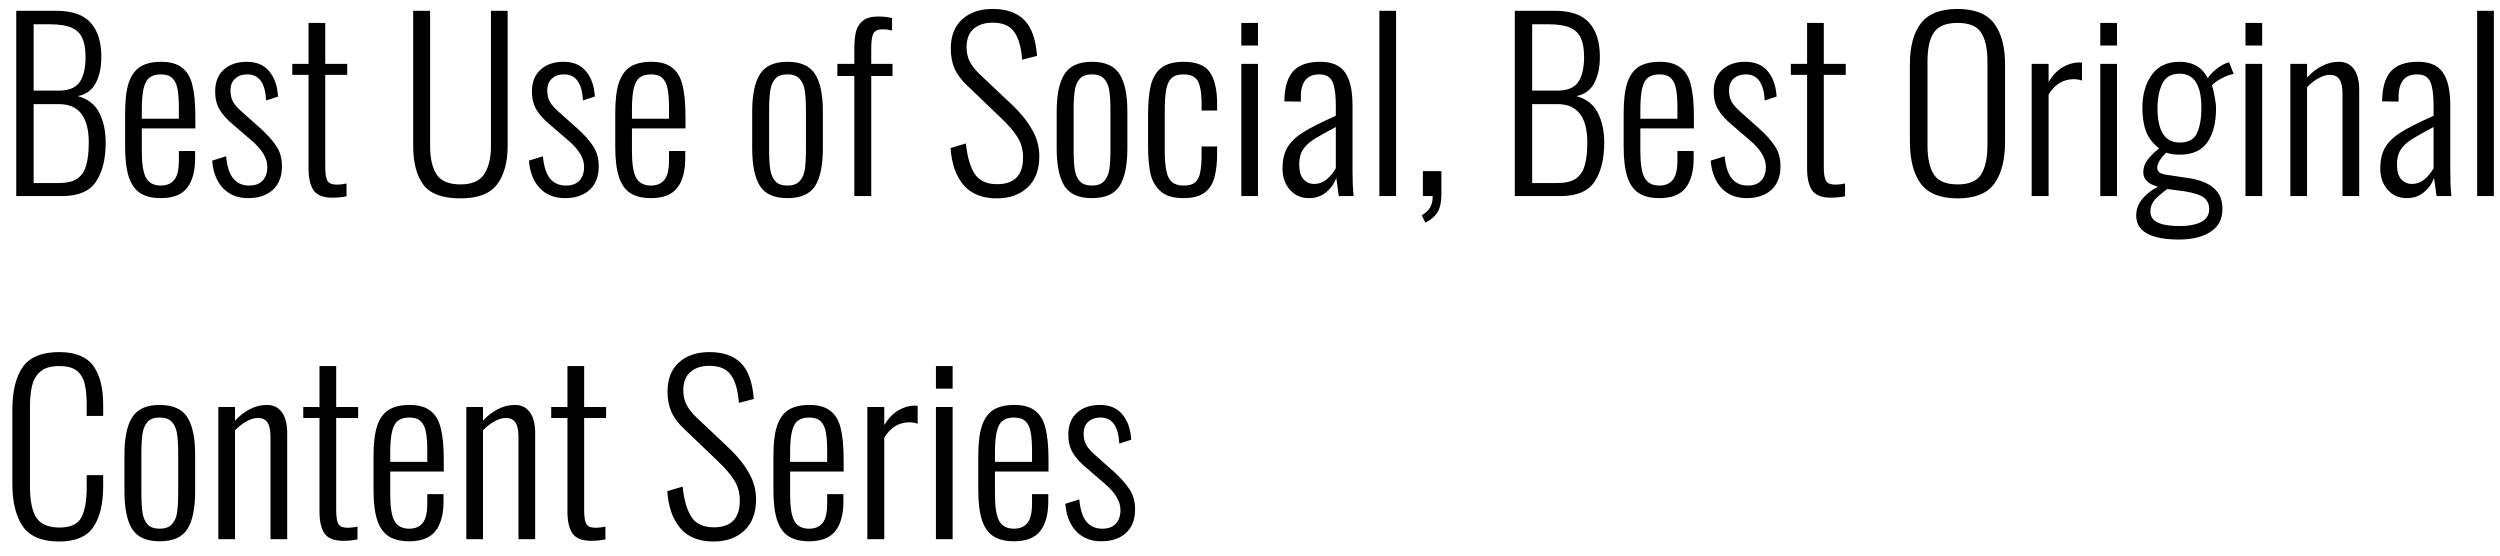 <?xml version="1.0" encoding="UTF-8"?> <svg xmlns="http://www.w3.org/2000/svg" width="153" height="34" viewBox="0 0 153 34" fill="none"><path d="M0.994 0.66H3.43C4.419 0.66 5.129 0.907 5.558 1.402C5.987 1.887 6.202 2.583 6.202 3.488C6.202 4.104 6.09 4.631 5.866 5.07C5.642 5.509 5.273 5.779 4.76 5.882C5.376 6.05 5.815 6.391 6.076 6.904C6.337 7.417 6.468 8.024 6.468 8.724C6.468 9.741 6.267 10.544 5.866 11.132C5.474 11.711 4.783 12 3.794 12H0.994V0.66ZM3.598 5.546C4.205 5.546 4.629 5.373 4.872 5.028C5.115 4.673 5.236 4.16 5.236 3.488C5.236 3.012 5.171 2.629 5.04 2.34C4.919 2.051 4.699 1.836 4.382 1.696C4.074 1.556 3.635 1.486 3.066 1.486H2.058V5.546H3.598ZM3.584 11.202C4.069 11.202 4.443 11.118 4.704 10.95C4.975 10.773 5.161 10.507 5.264 10.152C5.376 9.797 5.432 9.321 5.432 8.724C5.432 7.156 4.825 6.372 3.612 6.372H2.058V11.202H3.584ZM9.841 12.126C9.319 12.126 8.899 12.023 8.581 11.818C8.264 11.613 8.031 11.281 7.881 10.824C7.732 10.367 7.657 9.746 7.657 8.962V6.918C7.657 6.125 7.732 5.504 7.881 5.056C8.04 4.599 8.278 4.272 8.595 4.076C8.922 3.88 9.342 3.782 9.855 3.782C10.415 3.782 10.845 3.903 11.143 4.146C11.451 4.379 11.661 4.734 11.773 5.21C11.895 5.686 11.955 6.325 11.955 7.128V7.856H8.679V9.27C8.679 10.045 8.768 10.586 8.945 10.894C9.123 11.202 9.421 11.356 9.841 11.356C10.196 11.356 10.467 11.244 10.653 11.02C10.849 10.796 10.947 10.39 10.947 9.802V9.242H11.941V9.69C11.941 10.474 11.778 11.076 11.451 11.496C11.125 11.916 10.588 12.126 9.841 12.126ZM10.947 7.268V6.596C10.947 6.111 10.919 5.728 10.863 5.448C10.817 5.168 10.714 4.949 10.555 4.79C10.397 4.631 10.159 4.552 9.841 4.552C9.552 4.552 9.323 4.617 9.155 4.748C8.987 4.869 8.866 5.089 8.791 5.406C8.717 5.714 8.679 6.153 8.679 6.722V7.268H10.947ZM15.183 12.126C14.548 12.126 14.035 11.921 13.643 11.51C13.26 11.099 13.041 10.539 12.985 9.83L13.839 9.564C13.895 10.18 14.039 10.633 14.273 10.922C14.506 11.211 14.833 11.356 15.253 11.356C15.607 11.356 15.878 11.258 16.065 11.062C16.261 10.857 16.359 10.572 16.359 10.208C16.359 9.676 16.032 9.135 15.379 8.584L14.273 7.632C13.89 7.315 13.61 7.002 13.433 6.694C13.255 6.386 13.167 6.022 13.167 5.602C13.167 5.033 13.339 4.589 13.685 4.272C14.039 3.945 14.511 3.782 15.099 3.782C15.696 3.782 16.153 3.973 16.471 4.356C16.797 4.739 16.979 5.257 17.017 5.91L16.289 6.148C16.233 5.084 15.85 4.552 15.141 4.552C14.823 4.552 14.571 4.641 14.385 4.818C14.198 4.986 14.105 5.224 14.105 5.532C14.105 5.784 14.151 6.003 14.245 6.19C14.338 6.377 14.511 6.582 14.763 6.806L15.911 7.828C16.349 8.22 16.681 8.589 16.905 8.934C17.138 9.27 17.255 9.685 17.255 10.18C17.255 10.796 17.068 11.277 16.695 11.622C16.321 11.958 15.817 12.126 15.183 12.126ZM20.339 12.098C19.788 12.098 19.405 11.949 19.191 11.65C18.985 11.342 18.883 10.899 18.883 10.32V4.58H17.889V3.908H18.883V1.402H19.905V3.908H21.249V4.58H19.905V10.222C19.905 10.633 19.951 10.917 20.045 11.076C20.138 11.225 20.329 11.3 20.619 11.3C20.796 11.3 20.992 11.277 21.207 11.23V12.014C20.917 12.07 20.628 12.098 20.339 12.098ZM28.184 12.14C27.092 12.14 26.336 11.865 25.916 11.314C25.496 10.754 25.286 9.951 25.286 8.906V0.66H26.322V8.934C26.322 9.681 26.453 10.259 26.714 10.67C26.985 11.081 27.475 11.286 28.184 11.286C28.865 11.286 29.346 11.081 29.626 10.67C29.906 10.25 30.046 9.671 30.046 8.934V0.66H31.068V8.906C31.068 9.933 30.849 10.731 30.41 11.3C29.981 11.86 29.239 12.14 28.184 12.14ZM34.57 12.126C33.935 12.126 33.422 11.921 33.03 11.51C32.647 11.099 32.428 10.539 32.372 9.83L33.226 9.564C33.282 10.18 33.426 10.633 33.66 10.922C33.893 11.211 34.22 11.356 34.64 11.356C34.994 11.356 35.265 11.258 35.452 11.062C35.648 10.857 35.746 10.572 35.746 10.208C35.746 9.676 35.419 9.135 34.766 8.584L33.66 7.632C33.277 7.315 32.997 7.002 32.82 6.694C32.642 6.386 32.554 6.022 32.554 5.602C32.554 5.033 32.726 4.589 33.072 4.272C33.426 3.945 33.898 3.782 34.486 3.782C35.083 3.782 35.54 3.973 35.858 4.356C36.184 4.739 36.366 5.257 36.404 5.91L35.676 6.148C35.62 5.084 35.237 4.552 34.528 4.552C34.21 4.552 33.958 4.641 33.772 4.818C33.585 4.986 33.492 5.224 33.492 5.532C33.492 5.784 33.538 6.003 33.632 6.19C33.725 6.377 33.898 6.582 34.15 6.806L35.298 7.828C35.736 8.22 36.068 8.589 36.292 8.934C36.525 9.27 36.642 9.685 36.642 10.18C36.642 10.796 36.455 11.277 36.082 11.622C35.708 11.958 35.204 12.126 34.57 12.126ZM39.837 12.126C39.315 12.126 38.895 12.023 38.577 11.818C38.26 11.613 38.027 11.281 37.877 10.824C37.728 10.367 37.653 9.746 37.653 8.962V6.918C37.653 6.125 37.728 5.504 37.877 5.056C38.036 4.599 38.274 4.272 38.591 4.076C38.918 3.88 39.338 3.782 39.851 3.782C40.411 3.782 40.841 3.903 41.139 4.146C41.447 4.379 41.657 4.734 41.769 5.21C41.891 5.686 41.951 6.325 41.951 7.128V7.856H38.675V9.27C38.675 10.045 38.764 10.586 38.941 10.894C39.119 11.202 39.417 11.356 39.837 11.356C40.192 11.356 40.463 11.244 40.649 11.02C40.845 10.796 40.943 10.39 40.943 9.802V9.242H41.937V9.69C41.937 10.474 41.774 11.076 41.447 11.496C41.121 11.916 40.584 12.126 39.837 12.126ZM40.943 7.268V6.596C40.943 6.111 40.915 5.728 40.859 5.448C40.813 5.168 40.71 4.949 40.551 4.79C40.393 4.631 40.155 4.552 39.837 4.552C39.548 4.552 39.319 4.617 39.151 4.748C38.983 4.869 38.862 5.089 38.787 5.406C38.713 5.714 38.675 6.153 38.675 6.722V7.268H40.943ZM48.19 12.126C47.388 12.126 46.828 11.879 46.51 11.384C46.193 10.88 46.034 10.11 46.034 9.074V6.834C46.034 5.798 46.193 5.033 46.51 4.538C46.828 4.034 47.388 3.782 48.19 3.782C49.002 3.782 49.567 4.034 49.884 4.538C50.202 5.033 50.36 5.798 50.36 6.834V9.074C50.36 10.11 50.202 10.88 49.884 11.384C49.567 11.879 49.002 12.126 48.19 12.126ZM48.19 11.356C48.526 11.356 48.774 11.267 48.932 11.09C49.1 10.913 49.208 10.675 49.254 10.376C49.301 10.068 49.324 9.653 49.324 9.13V6.778C49.324 6.255 49.301 5.845 49.254 5.546C49.208 5.238 49.1 4.995 48.932 4.818C48.774 4.641 48.526 4.552 48.19 4.552C47.854 4.552 47.607 4.641 47.448 4.818C47.29 4.995 47.187 5.238 47.14 5.546C47.094 5.845 47.07 6.255 47.07 6.778V9.13C47.07 9.653 47.094 10.068 47.14 10.376C47.187 10.675 47.29 10.913 47.448 11.09C47.607 11.267 47.854 11.356 48.19 11.356ZM52.284 4.65H51.248V3.908H52.284V3.068C52.284 2.611 52.317 2.237 52.382 1.948C52.457 1.659 52.601 1.43 52.816 1.262C53.031 1.094 53.348 1.01 53.768 1.01C54.067 1.01 54.342 1.043 54.594 1.108V1.864C54.407 1.817 54.216 1.794 54.02 1.794C53.731 1.794 53.539 1.883 53.446 2.06C53.362 2.228 53.32 2.531 53.32 2.97V3.908H54.622V4.65H53.32V12H52.284V4.65ZM61.002 12.14C60.115 12.14 59.438 11.869 58.972 11.328C58.505 10.777 58.239 10.021 58.174 9.06L59.112 8.78C59.196 9.583 59.373 10.199 59.644 10.628C59.924 11.057 60.381 11.272 61.016 11.272C62.08 11.272 62.612 10.726 62.612 9.634C62.612 9.167 62.5 8.757 62.276 8.402C62.061 8.047 61.711 7.641 61.226 7.184L59.224 5.266C58.86 4.93 58.594 4.58 58.426 4.216C58.267 3.843 58.188 3.432 58.188 2.984C58.188 2.209 58.416 1.612 58.874 1.192C59.34 0.763 59.966 0.548 60.75 0.548C61.59 0.548 62.234 0.772 62.682 1.22C63.13 1.668 63.391 2.401 63.466 3.418L62.556 3.656C62.5 2.891 62.336 2.321 62.066 1.948C61.804 1.575 61.366 1.388 60.75 1.388C60.264 1.388 59.877 1.514 59.588 1.766C59.298 2.018 59.154 2.391 59.154 2.886C59.154 3.203 59.214 3.488 59.336 3.74C59.457 3.992 59.662 4.258 59.952 4.538L61.954 6.428C62.467 6.913 62.868 7.413 63.158 7.926C63.456 8.43 63.606 8.976 63.606 9.564C63.606 10.385 63.368 11.02 62.892 11.468C62.416 11.916 61.786 12.14 61.002 12.14ZM66.825 12.126C66.022 12.126 65.462 11.879 65.145 11.384C64.828 10.88 64.669 10.11 64.669 9.074V6.834C64.669 5.798 64.828 5.033 65.145 4.538C65.462 4.034 66.022 3.782 66.825 3.782C67.637 3.782 68.202 4.034 68.519 4.538C68.836 5.033 68.995 5.798 68.995 6.834V9.074C68.995 10.11 68.836 10.88 68.519 11.384C68.202 11.879 67.637 12.126 66.825 12.126ZM66.825 11.356C67.161 11.356 67.408 11.267 67.567 11.09C67.735 10.913 67.842 10.675 67.889 10.376C67.936 10.068 67.959 9.653 67.959 9.13V6.778C67.959 6.255 67.936 5.845 67.889 5.546C67.842 5.238 67.735 4.995 67.567 4.818C67.408 4.641 67.161 4.552 66.825 4.552C66.489 4.552 66.242 4.641 66.083 4.818C65.924 4.995 65.822 5.238 65.775 5.546C65.728 5.845 65.705 6.255 65.705 6.778V9.13C65.705 9.653 65.728 10.068 65.775 10.376C65.822 10.675 65.924 10.913 66.083 11.09C66.242 11.267 66.489 11.356 66.825 11.356ZM72.431 12.126C71.834 12.126 71.376 11.995 71.059 11.734C70.742 11.463 70.527 11.104 70.415 10.656C70.312 10.199 70.261 9.625 70.261 8.934V7.044C70.261 6.26 70.322 5.635 70.443 5.168C70.574 4.701 70.793 4.356 71.101 4.132C71.418 3.899 71.862 3.782 72.431 3.782C73.224 3.782 73.766 4.001 74.055 4.44C74.344 4.869 74.489 5.513 74.489 6.372V6.764H73.537V6.372C73.537 5.896 73.5 5.527 73.425 5.266C73.36 5.005 73.248 4.823 73.089 4.72C72.93 4.608 72.711 4.552 72.431 4.552C72.114 4.552 71.871 4.627 71.703 4.776C71.544 4.925 71.432 5.163 71.367 5.49C71.311 5.807 71.283 6.269 71.283 6.876V9.144C71.283 9.704 71.316 10.143 71.381 10.46C71.446 10.777 71.563 11.006 71.731 11.146C71.899 11.286 72.137 11.356 72.445 11.356C72.762 11.356 72.996 11.291 73.145 11.16C73.304 11.02 73.406 10.815 73.453 10.544C73.509 10.273 73.537 9.895 73.537 9.41V8.962H74.489V9.354C74.489 9.961 74.433 10.465 74.321 10.866C74.218 11.258 74.018 11.566 73.719 11.79C73.42 12.014 72.991 12.126 72.431 12.126ZM75.968 1.402H76.99V2.788H75.968V1.402ZM75.968 3.908H76.99V12H75.968V3.908ZM80.114 12.126C79.628 12.126 79.236 11.953 78.938 11.608C78.639 11.263 78.49 10.833 78.49 10.32C78.49 9.788 78.592 9.349 78.798 9.004C79.012 8.659 79.339 8.351 79.778 8.08C80.216 7.809 80.874 7.478 81.752 7.086V6.512C81.752 6.008 81.719 5.616 81.654 5.336C81.598 5.056 81.495 4.855 81.346 4.734C81.206 4.613 81.005 4.552 80.744 4.552C79.988 4.552 79.61 5.014 79.61 5.938V6.218L78.602 6.204C78.611 5.373 78.788 4.762 79.134 4.37C79.479 3.978 80.034 3.782 80.8 3.782C81.509 3.782 82.013 3.997 82.312 4.426C82.62 4.855 82.774 5.532 82.774 6.456V10.39C82.774 10.651 82.778 10.95 82.788 11.286C82.806 11.622 82.825 11.86 82.844 12H81.934L81.78 10.88C81.658 11.235 81.448 11.533 81.15 11.776C80.86 12.009 80.515 12.126 80.114 12.126ZM80.436 11.258C80.716 11.258 80.968 11.165 81.192 10.978C81.425 10.782 81.612 10.553 81.752 10.292V7.772C81.117 8.108 80.655 8.369 80.366 8.556C80.086 8.743 79.871 8.953 79.722 9.186C79.582 9.41 79.512 9.704 79.512 10.068C79.512 10.469 79.596 10.768 79.764 10.964C79.941 11.16 80.165 11.258 80.436 11.258ZM84.418 0.66H85.44V12H84.418V0.66ZM87.01 13.176C87.253 13.036 87.426 12.873 87.528 12.686C87.631 12.509 87.682 12.28 87.682 12H87.08V10.474H88.214V11.888C88.214 12.345 88.14 12.705 87.99 12.966C87.841 13.227 87.589 13.447 87.234 13.624L87.01 13.176ZM92.705 0.66H95.141C96.13 0.66 96.84 0.907 97.269 1.402C97.698 1.887 97.913 2.583 97.913 3.488C97.913 4.104 97.801 4.631 97.577 5.07C97.353 5.509 96.984 5.779 96.471 5.882C97.087 6.05 97.526 6.391 97.787 6.904C98.048 7.417 98.179 8.024 98.179 8.724C98.179 9.741 97.978 10.544 97.577 11.132C97.185 11.711 96.494 12 95.505 12H92.705V0.66ZM95.309 5.546C95.916 5.546 96.34 5.373 96.583 5.028C96.826 4.673 96.947 4.16 96.947 3.488C96.947 3.012 96.882 2.629 96.751 2.34C96.63 2.051 96.41 1.836 96.093 1.696C95.785 1.556 95.346 1.486 94.777 1.486H93.769V5.546H95.309ZM95.295 11.202C95.78 11.202 96.154 11.118 96.415 10.95C96.686 10.773 96.872 10.507 96.975 10.152C97.087 9.797 97.143 9.321 97.143 8.724C97.143 7.156 96.536 6.372 95.323 6.372H93.769V11.202H95.295ZM101.552 12.126C101.03 12.126 100.61 12.023 100.292 11.818C99.975 11.613 99.742 11.281 99.592 10.824C99.443 10.367 99.368 9.746 99.368 8.962V6.918C99.368 6.125 99.443 5.504 99.592 5.056C99.751 4.599 99.989 4.272 100.306 4.076C100.633 3.88 101.053 3.782 101.566 3.782C102.126 3.782 102.556 3.903 102.854 4.146C103.162 4.379 103.372 4.734 103.484 5.21C103.606 5.686 103.666 6.325 103.666 7.128V7.856H100.39V9.27C100.39 10.045 100.479 10.586 100.656 10.894C100.834 11.202 101.132 11.356 101.552 11.356C101.907 11.356 102.178 11.244 102.364 11.02C102.56 10.796 102.658 10.39 102.658 9.802V9.242H103.652V9.69C103.652 10.474 103.489 11.076 103.162 11.496C102.836 11.916 102.299 12.126 101.552 12.126ZM102.658 7.268V6.596C102.658 6.111 102.63 5.728 102.574 5.448C102.528 5.168 102.425 4.949 102.266 4.79C102.108 4.631 101.87 4.552 101.552 4.552C101.263 4.552 101.034 4.617 100.866 4.748C100.698 4.869 100.577 5.089 100.502 5.406C100.428 5.714 100.39 6.153 100.39 6.722V7.268H102.658ZM106.894 12.126C106.259 12.126 105.746 11.921 105.354 11.51C104.971 11.099 104.752 10.539 104.696 9.83L105.55 9.564C105.606 10.18 105.75 10.633 105.984 10.922C106.217 11.211 106.544 11.356 106.964 11.356C107.318 11.356 107.589 11.258 107.776 11.062C107.972 10.857 108.07 10.572 108.07 10.208C108.07 9.676 107.743 9.135 107.09 8.584L105.984 7.632C105.601 7.315 105.321 7.002 105.144 6.694C104.966 6.386 104.878 6.022 104.878 5.602C104.878 5.033 105.05 4.589 105.396 4.272C105.75 3.945 106.222 3.782 106.81 3.782C107.407 3.782 107.864 3.973 108.182 4.356C108.508 4.739 108.69 5.257 108.728 5.91L108 6.148C107.944 5.084 107.561 4.552 106.852 4.552C106.534 4.552 106.282 4.641 106.096 4.818C105.909 4.986 105.816 5.224 105.816 5.532C105.816 5.784 105.862 6.003 105.956 6.19C106.049 6.377 106.222 6.582 106.474 6.806L107.622 7.828C108.06 8.22 108.392 8.589 108.616 8.934C108.849 9.27 108.966 9.685 108.966 10.18C108.966 10.796 108.779 11.277 108.406 11.622C108.032 11.958 107.528 12.126 106.894 12.126ZM112.05 12.098C111.499 12.098 111.116 11.949 110.902 11.65C110.696 11.342 110.594 10.899 110.594 10.32V4.58H109.6V3.908H110.594V1.402H111.616V3.908H112.96V4.58H111.616V10.222C111.616 10.633 111.662 10.917 111.756 11.076C111.849 11.225 112.04 11.3 112.33 11.3C112.507 11.3 112.703 11.277 112.918 11.23V12.014C112.628 12.07 112.339 12.098 112.05 12.098ZM119.811 12.14C118.747 12.14 117.991 11.837 117.543 11.23C117.104 10.623 116.885 9.765 116.885 8.654V3.95C116.885 2.849 117.109 2.009 117.557 1.43C118.005 0.842 118.756 0.548 119.811 0.548C120.847 0.548 121.589 0.842 122.037 1.43C122.485 2.018 122.709 2.858 122.709 3.95V8.668C122.709 9.779 122.49 10.637 122.051 11.244C121.612 11.841 120.866 12.14 119.811 12.14ZM119.811 11.286C120.502 11.286 120.978 11.085 121.239 10.684C121.5 10.273 121.631 9.676 121.631 8.892V3.754C121.631 2.97 121.5 2.382 121.239 1.99C120.987 1.598 120.511 1.402 119.811 1.402C119.102 1.402 118.616 1.598 118.355 1.99C118.094 2.373 117.963 2.961 117.963 3.754V8.892C117.963 9.685 118.094 10.283 118.355 10.684C118.616 11.085 119.102 11.286 119.811 11.286ZM124.338 3.908H125.374V5.014C125.617 4.613 125.902 4.314 126.228 4.118C126.564 3.922 126.9 3.824 127.236 3.824C127.302 3.824 127.362 3.829 127.418 3.838V4.93C127.25 4.874 127.082 4.846 126.914 4.846C126.27 4.846 125.757 5.159 125.374 5.784V12H124.338V3.908ZM128.537 1.402H129.559V2.788H128.537V1.402ZM128.537 3.908H129.559V12H128.537V3.908ZM133.34 14.66C132.509 14.66 131.865 14.539 131.408 14.296C130.96 14.053 130.736 13.685 130.736 13.19C130.736 12.817 130.862 12.476 131.114 12.168C131.375 11.86 131.693 11.613 132.066 11.426C131.469 11.267 131.17 10.973 131.17 10.544C131.17 10.283 131.245 10.045 131.394 9.83C131.553 9.606 131.8 9.354 132.136 9.074C131.781 8.813 131.52 8.481 131.352 8.08C131.193 7.669 131.114 7.179 131.114 6.61C131.114 5.789 131.305 5.112 131.688 4.58C132.071 4.048 132.635 3.782 133.382 3.782C134.203 3.782 134.782 4.118 135.118 4.79C135.202 4.641 135.347 4.477 135.552 4.3C135.767 4.113 135.986 3.973 136.21 3.88L136.42 3.81L136.7 4.524C136.476 4.561 136.224 4.655 135.944 4.804C135.673 4.953 135.482 5.093 135.37 5.224C135.435 5.401 135.491 5.635 135.538 5.924C135.594 6.204 135.622 6.442 135.622 6.638C135.622 7.506 135.445 8.197 135.09 8.71C134.735 9.214 134.171 9.466 133.396 9.466C133.256 9.466 133.107 9.457 132.948 9.438C132.799 9.41 132.673 9.377 132.57 9.34C132.206 9.704 132.024 10.012 132.024 10.264C132.024 10.395 132.075 10.497 132.178 10.572C132.29 10.637 132.463 10.684 132.696 10.712L133.984 10.908C134.656 11.011 135.16 11.216 135.496 11.524C135.841 11.823 136.014 12.243 136.014 12.784C136.014 13.409 135.771 13.876 135.286 14.184C134.81 14.501 134.161 14.66 133.34 14.66ZM133.396 8.724C133.928 8.724 134.283 8.528 134.46 8.136C134.637 7.744 134.726 7.235 134.726 6.61C134.726 5.21 134.283 4.51 133.396 4.51C132.883 4.51 132.528 4.715 132.332 5.126C132.136 5.537 132.038 6.031 132.038 6.61C132.038 8.019 132.491 8.724 133.396 8.724ZM133.382 13.834C133.951 13.834 134.395 13.75 134.712 13.582C135.039 13.414 135.202 13.153 135.202 12.798C135.202 12.499 135.095 12.266 134.88 12.098C134.675 11.93 134.273 11.799 133.676 11.706L132.64 11.566C132.332 11.79 132.08 12.005 131.884 12.21C131.697 12.425 131.604 12.667 131.604 12.938C131.604 13.246 131.749 13.47 132.038 13.61C132.327 13.759 132.775 13.834 133.382 13.834ZM137.423 1.402H138.445V2.788H137.423V1.402ZM137.423 3.908H138.445V12H137.423V3.908ZM140.169 3.908H141.191V4.748C141.461 4.449 141.76 4.216 142.087 4.048C142.423 3.871 142.773 3.782 143.137 3.782C143.538 3.782 143.846 3.931 144.061 4.23C144.275 4.529 144.383 4.953 144.383 5.504V12H143.361V5.728C143.361 5.317 143.295 5.023 143.165 4.846C143.043 4.669 142.852 4.58 142.591 4.58C142.367 4.58 142.133 4.65 141.891 4.79C141.648 4.921 141.415 5.103 141.191 5.336V12H140.169V3.908ZM147.297 12.126C146.812 12.126 146.42 11.953 146.121 11.608C145.823 11.263 145.673 10.833 145.673 10.32C145.673 9.788 145.776 9.349 145.981 9.004C146.196 8.659 146.523 8.351 146.961 8.08C147.4 7.809 148.058 7.478 148.935 7.086V6.512C148.935 6.008 148.903 5.616 148.837 5.336C148.781 5.056 148.679 4.855 148.529 4.734C148.389 4.613 148.189 4.552 147.927 4.552C147.171 4.552 146.793 5.014 146.793 5.938V6.218L145.785 6.204C145.795 5.373 145.972 4.762 146.317 4.37C146.663 3.978 147.218 3.782 147.983 3.782C148.693 3.782 149.197 3.997 149.495 4.426C149.803 4.855 149.957 5.532 149.957 6.456V10.39C149.957 10.651 149.962 10.95 149.971 11.286C149.99 11.622 150.009 11.86 150.027 12H149.117L148.963 10.88C148.842 11.235 148.632 11.533 148.333 11.776C148.044 12.009 147.699 12.126 147.297 12.126ZM147.619 11.258C147.899 11.258 148.151 11.165 148.375 10.978C148.609 10.782 148.795 10.553 148.935 10.292V7.772C148.301 8.108 147.839 8.369 147.549 8.556C147.269 8.743 147.055 8.953 146.905 9.186C146.765 9.41 146.695 9.704 146.695 10.068C146.695 10.469 146.779 10.768 146.947 10.964C147.125 11.16 147.349 11.258 147.619 11.258ZM151.602 0.66H152.624V12H151.602V0.66ZM3.626 33.14C2.562 33.14 1.815 32.827 1.386 32.202C0.966 31.577 0.756 30.709 0.756 29.598V25.09C0.756 23.951 0.966 23.079 1.386 22.472C1.815 21.856 2.562 21.548 3.626 21.548C4.597 21.548 5.287 21.823 5.698 22.374C6.109 22.925 6.314 23.723 6.314 24.768V25.454H5.306V24.796C5.306 24.255 5.264 23.816 5.18 23.48C5.096 23.135 4.933 22.869 4.69 22.682C4.447 22.495 4.097 22.402 3.64 22.402C3.145 22.402 2.767 22.505 2.506 22.71C2.245 22.915 2.067 23.2 1.974 23.564C1.881 23.919 1.834 24.376 1.834 24.936V29.766C1.834 30.643 1.965 31.283 2.226 31.684C2.497 32.085 2.968 32.286 3.64 32.286C4.303 32.286 4.746 32.085 4.97 31.684C5.194 31.273 5.306 30.653 5.306 29.822V29.08H6.314V29.752C6.314 30.835 6.113 31.67 5.712 32.258C5.311 32.846 4.615 33.14 3.626 33.14ZM9.772 33.126C8.97 33.126 8.41 32.879 8.092 32.384C7.775 31.88 7.616 31.11 7.616 30.074V27.834C7.616 26.798 7.775 26.033 8.092 25.538C8.41 25.034 8.97 24.782 9.772 24.782C10.584 24.782 11.149 25.034 11.466 25.538C11.784 26.033 11.942 26.798 11.942 27.834V30.074C11.942 31.11 11.784 31.88 11.466 32.384C11.149 32.879 10.584 33.126 9.772 33.126ZM9.772 32.356C10.108 32.356 10.356 32.267 10.514 32.09C10.682 31.913 10.79 31.675 10.836 31.376C10.883 31.068 10.906 30.653 10.906 30.13V27.778C10.906 27.255 10.883 26.845 10.836 26.546C10.79 26.238 10.682 25.995 10.514 25.818C10.356 25.641 10.108 25.552 9.772 25.552C9.436 25.552 9.189 25.641 9.03 25.818C8.872 25.995 8.769 26.238 8.722 26.546C8.676 26.845 8.652 27.255 8.652 27.778V30.13C8.652 30.653 8.676 31.068 8.722 31.376C8.769 31.675 8.872 31.913 9.03 32.09C9.189 32.267 9.436 32.356 9.772 32.356ZM13.362 24.908H14.384V25.748C14.655 25.449 14.953 25.216 15.28 25.048C15.616 24.871 15.966 24.782 16.33 24.782C16.731 24.782 17.039 24.931 17.254 25.23C17.469 25.529 17.576 25.953 17.576 26.504V33H16.554V26.728C16.554 26.317 16.489 26.023 16.358 25.846C16.237 25.669 16.045 25.58 15.784 25.58C15.56 25.58 15.327 25.65 15.084 25.79C14.841 25.921 14.608 26.103 14.384 26.336V33H13.362V24.908ZM21.009 33.098C20.458 33.098 20.075 32.949 19.861 32.65C19.655 32.342 19.553 31.899 19.553 31.32V25.58H18.559V24.908H19.553V22.402H20.575V24.908H21.919V25.58H20.575V31.222C20.575 31.633 20.621 31.917 20.715 32.076C20.808 32.225 20.999 32.3 21.289 32.3C21.466 32.3 21.662 32.277 21.877 32.23V33.014C21.587 33.07 21.298 33.098 21.009 33.098ZM25.044 33.126C24.522 33.126 24.102 33.023 23.784 32.818C23.467 32.613 23.234 32.281 23.084 31.824C22.935 31.367 22.86 30.746 22.86 29.962V27.918C22.86 27.125 22.935 26.504 23.084 26.056C23.243 25.599 23.481 25.272 23.798 25.076C24.125 24.88 24.545 24.782 25.058 24.782C25.618 24.782 26.048 24.903 26.346 25.146C26.654 25.379 26.864 25.734 26.976 26.21C27.098 26.686 27.158 27.325 27.158 28.128V28.856H23.882V30.27C23.882 31.045 23.971 31.586 24.148 31.894C24.326 32.202 24.624 32.356 25.044 32.356C25.399 32.356 25.67 32.244 25.856 32.02C26.052 31.796 26.15 31.39 26.15 30.802V30.242H27.144V30.69C27.144 31.474 26.981 32.076 26.654 32.496C26.328 32.916 25.791 33.126 25.044 33.126ZM26.15 28.268V27.596C26.15 27.111 26.122 26.728 26.066 26.448C26.02 26.168 25.917 25.949 25.758 25.79C25.6 25.631 25.362 25.552 25.044 25.552C24.755 25.552 24.526 25.617 24.358 25.748C24.19 25.869 24.069 26.089 23.994 26.406C23.92 26.714 23.882 27.153 23.882 27.722V28.268H26.15ZM28.538 24.908H29.56V25.748C29.831 25.449 30.129 25.216 30.456 25.048C30.792 24.871 31.142 24.782 31.506 24.782C31.907 24.782 32.215 24.931 32.43 25.23C32.645 25.529 32.752 25.953 32.752 26.504V33H31.73V26.728C31.73 26.317 31.665 26.023 31.534 25.846C31.413 25.669 31.221 25.58 30.96 25.58C30.736 25.58 30.503 25.65 30.26 25.79C30.017 25.921 29.784 26.103 29.56 26.336V33H28.538V24.908ZM36.184 33.098C35.634 33.098 35.251 32.949 35.036 32.65C34.831 32.342 34.728 31.899 34.728 31.32V25.58H33.734V24.908H34.728V22.402H35.75V24.908H37.094V25.58H35.75V31.222C35.75 31.633 35.797 31.917 35.89 32.076C35.984 32.225 36.175 32.3 36.464 32.3C36.642 32.3 36.838 32.277 37.052 32.23V33.014C36.763 33.07 36.474 33.098 36.184 33.098ZM43.666 33.14C42.779 33.14 42.102 32.869 41.636 32.328C41.169 31.777 40.903 31.021 40.838 30.06L41.776 29.78C41.86 30.583 42.037 31.199 42.308 31.628C42.588 32.057 43.045 32.272 43.68 32.272C44.744 32.272 45.276 31.726 45.276 30.634C45.276 30.167 45.164 29.757 44.94 29.402C44.725 29.047 44.375 28.641 43.89 28.184L41.888 26.266C41.524 25.93 41.258 25.58 41.09 25.216C40.931 24.843 40.852 24.432 40.852 23.984C40.852 23.209 41.08 22.612 41.538 22.192C42.004 21.763 42.63 21.548 43.414 21.548C44.254 21.548 44.898 21.772 45.346 22.22C45.794 22.668 46.055 23.401 46.13 24.418L45.22 24.656C45.164 23.891 45 23.321 44.73 22.948C44.468 22.575 44.03 22.388 43.414 22.388C42.928 22.388 42.541 22.514 42.252 22.766C41.962 23.018 41.818 23.391 41.818 23.886C41.818 24.203 41.878 24.488 42 24.74C42.121 24.992 42.326 25.258 42.616 25.538L44.618 27.428C45.131 27.913 45.532 28.413 45.822 28.926C46.12 29.43 46.27 29.976 46.27 30.564C46.27 31.385 46.032 32.02 45.556 32.468C45.08 32.916 44.45 33.14 43.666 33.14ZM49.517 33.126C48.994 33.126 48.574 33.023 48.257 32.818C47.94 32.613 47.706 32.281 47.557 31.824C47.408 31.367 47.333 30.746 47.333 29.962V27.918C47.333 27.125 47.408 26.504 47.557 26.056C47.716 25.599 47.954 25.272 48.271 25.076C48.598 24.88 49.018 24.782 49.531 24.782C50.091 24.782 50.52 24.903 50.819 25.146C51.127 25.379 51.337 25.734 51.449 26.21C51.57 26.686 51.631 27.325 51.631 28.128V28.856H48.355V30.27C48.355 31.045 48.444 31.586 48.621 31.894C48.798 32.202 49.097 32.356 49.517 32.356C49.872 32.356 50.142 32.244 50.329 32.02C50.525 31.796 50.623 31.39 50.623 30.802V30.242H51.617V30.69C51.617 31.474 51.454 32.076 51.127 32.496C50.8 32.916 50.264 33.126 49.517 33.126ZM50.623 28.268V27.596C50.623 27.111 50.595 26.728 50.539 26.448C50.492 26.168 50.39 25.949 50.231 25.79C50.072 25.631 49.834 25.552 49.517 25.552C49.228 25.552 48.999 25.617 48.831 25.748C48.663 25.869 48.542 26.089 48.467 26.406C48.392 26.714 48.355 27.153 48.355 27.722V28.268H50.623ZM53.081 24.908H54.117V26.014C54.359 25.613 54.644 25.314 54.971 25.118C55.307 24.922 55.643 24.824 55.979 24.824C56.044 24.824 56.105 24.829 56.161 24.838V25.93C55.993 25.874 55.825 25.846 55.657 25.846C55.013 25.846 54.499 26.159 54.117 26.784V33H53.081V24.908ZM57.279 22.402H58.301V23.788H57.279V22.402ZM57.279 24.908H58.301V33H57.279V24.908ZM62.054 33.126C61.532 33.126 61.112 33.023 60.794 32.818C60.477 32.613 60.244 32.281 60.094 31.824C59.945 31.367 59.87 30.746 59.87 29.962V27.918C59.87 27.125 59.945 26.504 60.094 26.056C60.253 25.599 60.491 25.272 60.808 25.076C61.135 24.88 61.555 24.782 62.068 24.782C62.628 24.782 63.058 24.903 63.356 25.146C63.664 25.379 63.874 25.734 63.986 26.21C64.108 26.686 64.168 27.325 64.168 28.128V28.856H60.892V30.27C60.892 31.045 60.981 31.586 61.158 31.894C61.336 32.202 61.634 32.356 62.054 32.356C62.409 32.356 62.68 32.244 62.866 32.02C63.062 31.796 63.16 31.39 63.16 30.802V30.242H64.154V30.69C64.154 31.474 63.991 32.076 63.664 32.496C63.338 32.916 62.801 33.126 62.054 33.126ZM63.16 28.268V27.596C63.16 27.111 63.132 26.728 63.076 26.448C63.03 26.168 62.927 25.949 62.768 25.79C62.61 25.631 62.372 25.552 62.054 25.552C61.765 25.552 61.536 25.617 61.368 25.748C61.2 25.869 61.079 26.089 61.004 26.406C60.93 26.714 60.892 27.153 60.892 27.722V28.268H63.16ZM67.396 33.126C66.761 33.126 66.248 32.921 65.856 32.51C65.473 32.099 65.254 31.539 65.198 30.83L66.052 30.564C66.108 31.18 66.252 31.633 66.486 31.922C66.719 32.211 67.046 32.356 67.466 32.356C67.82 32.356 68.091 32.258 68.278 32.062C68.474 31.857 68.572 31.572 68.572 31.208C68.572 30.676 68.245 30.135 67.592 29.584L66.486 28.632C66.103 28.315 65.823 28.002 65.646 27.694C65.468 27.386 65.38 27.022 65.38 26.602C65.38 26.033 65.552 25.589 65.898 25.272C66.252 24.945 66.724 24.782 67.312 24.782C67.909 24.782 68.366 24.973 68.684 25.356C69.01 25.739 69.192 26.257 69.23 26.91L68.502 27.148C68.446 26.084 68.063 25.552 67.354 25.552C67.036 25.552 66.784 25.641 66.598 25.818C66.411 25.986 66.318 26.224 66.318 26.532C66.318 26.784 66.364 27.003 66.458 27.19C66.551 27.377 66.724 27.582 66.976 27.806L68.124 28.828C68.562 29.22 68.894 29.589 69.118 29.934C69.351 30.27 69.468 30.685 69.468 31.18C69.468 31.796 69.281 32.277 68.908 32.622C68.534 32.958 68.03 33.126 67.396 33.126Z" fill="black"></path></svg> 